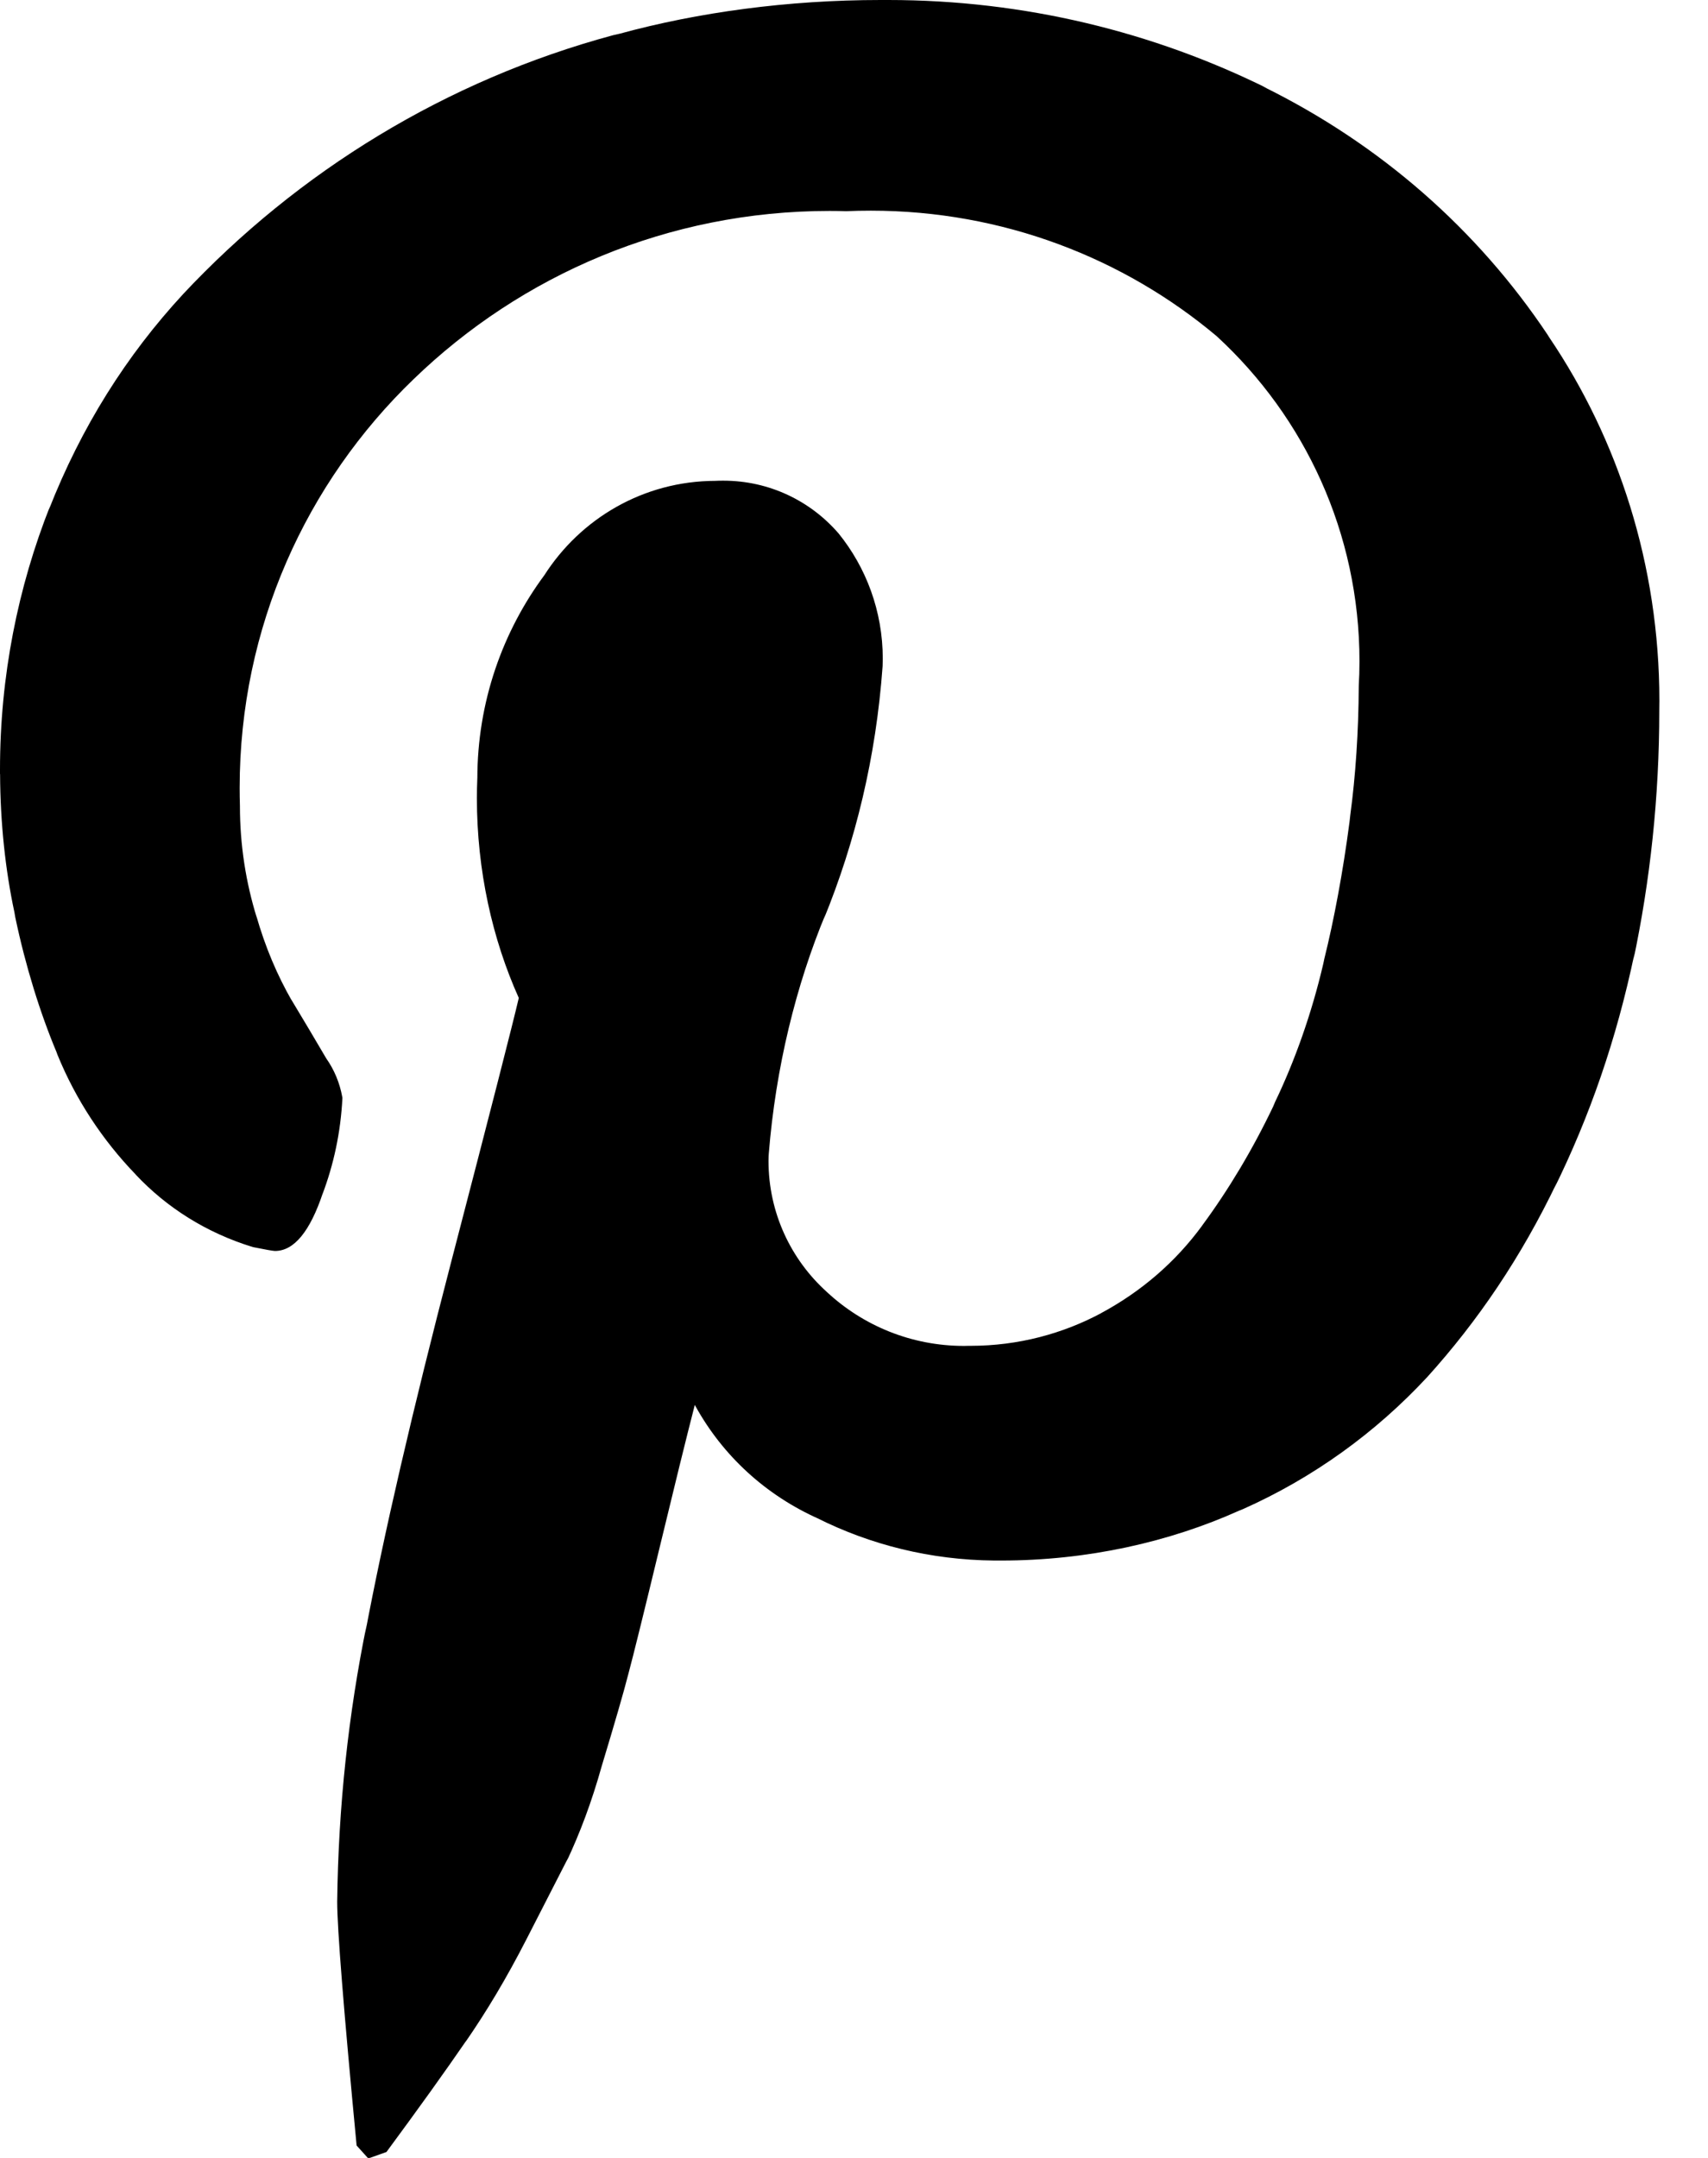 <svg xmlns="http://www.w3.org/2000/svg" width="19" height="24" viewBox="0 0 19 24"><path d="M0,8.61 C0,8.595 0,8.577 0,8.559 C0,7.521 0.199,6.53 0.56,5.621 L0.541,5.675 C0.904,4.747 1.409,3.95 2.038,3.27 L2.033,3.275 C3.316,1.905 4.964,0.892 6.822,0.391 L6.893,0.375 C7.764,0.137 8.764,-8.8817842e-16 9.797,-8.8817842e-16 L9.808,-8.8817842e-16 L9.807,-8.8817842e-16 L9.88,-8.8817842e-16 C11.396,-8.8817842e-16 12.83,0.355 14.102,0.985 L14.046,0.96 C15.359,1.606 16.436,2.556 17.215,3.722 L17.233,3.751 C18.001,4.886 18.459,6.286 18.459,7.792 C18.459,7.826 18.459,7.861 18.458,7.895 L18.458,7.89 L18.458,7.906 C18.458,8.86 18.358,9.791 18.168,10.688 L18.183,10.601 C17.981,11.566 17.682,12.42 17.289,13.218 L17.318,13.154 C16.922,13.981 16.441,14.692 15.871,15.322 L15.878,15.314 C15.302,15.935 14.606,16.437 13.827,16.784 L13.787,16.8 C13.007,17.151 12.096,17.356 11.137,17.356 C11.11,17.356 11.084,17.356 11.057,17.356 L11.061,17.356 C10.351,17.35 9.682,17.181 9.088,16.883 L9.114,16.895 C8.518,16.631 8.041,16.19 7.737,15.64 L7.729,15.625 C7.633,15.998 7.5,16.539 7.329,17.247 C7.158,17.955 7.045,18.412 6.99,18.617 C6.937,18.824 6.838,19.165 6.694,19.641 C6.582,20.041 6.454,20.381 6.301,20.707 L6.319,20.665 L5.857,21.567 C5.633,22.004 5.413,22.371 5.171,22.721 L5.193,22.687 C4.952,23.038 4.654,23.453 4.299,23.934 L4.097,24.006 L3.967,23.862 C3.823,22.352 3.751,21.448 3.751,21.151 C3.764,20.089 3.876,19.062 4.079,18.068 L4.061,18.173 C4.268,17.072 4.588,15.69 5.021,14.027 C5.454,12.364 5.704,11.388 5.771,11.099 C5.477,10.445 5.305,9.681 5.305,8.876 C5.305,8.8 5.307,8.725 5.31,8.65 L5.31,8.661 C5.31,7.81 5.589,7.025 6.06,6.391 L6.053,6.401 C6.458,5.766 7.159,5.35 7.957,5.348 C7.984,5.346 8.015,5.346 8.047,5.346 C8.558,5.346 9.016,5.572 9.326,5.93 L9.328,5.932 C9.634,6.31 9.82,6.796 9.82,7.326 C9.82,7.356 9.819,7.385 9.818,7.415 L9.818,7.411 C9.745,8.421 9.518,9.357 9.162,10.227 L9.184,10.166 C8.855,10.957 8.629,11.873 8.552,12.831 L8.55,12.863 C8.55,12.877 8.549,12.894 8.549,12.911 C8.549,13.489 8.799,14.009 9.197,14.368 L9.199,14.37 C9.598,14.741 10.134,14.969 10.724,14.969 C10.741,14.969 10.757,14.969 10.774,14.968 L10.772,14.968 L10.796,14.968 C11.326,14.968 11.824,14.834 12.26,14.599 L12.244,14.607 C12.699,14.363 13.078,14.033 13.37,13.635 L13.376,13.626 C13.668,13.23 13.937,12.78 14.163,12.306 L14.184,12.256 C14.403,11.801 14.592,11.27 14.721,10.716 L14.732,10.663 C14.838,10.238 14.94,9.695 15.012,9.143 L15.021,9.063 C15.079,8.634 15.113,8.136 15.115,7.63 L15.115,7.628 C15.12,7.546 15.123,7.451 15.123,7.355 C15.123,5.927 14.513,4.641 13.54,3.744 L13.537,3.741 C12.503,2.871 11.157,2.343 9.687,2.343 C9.593,2.343 9.499,2.345 9.406,2.349 L9.419,2.349 C9.362,2.347 9.296,2.346 9.229,2.346 C7.43,2.346 5.798,3.059 4.6,4.218 L4.602,4.216 C3.408,5.365 2.666,6.977 2.666,8.762 C2.666,8.829 2.667,8.896 2.669,8.963 L2.669,8.953 L2.669,8.965 C2.669,9.398 2.735,9.815 2.857,10.208 L2.849,10.178 C2.951,10.535 3.084,10.847 3.25,11.136 L3.239,11.115 C3.378,11.346 3.508,11.564 3.629,11.771 C3.717,11.896 3.78,12.044 3.808,12.204 L3.809,12.211 C3.79,12.594 3.712,12.953 3.585,13.288 L3.593,13.264 C3.449,13.697 3.271,13.913 3.059,13.913 C3.04,13.913 2.958,13.899 2.814,13.87 C2.297,13.712 1.856,13.432 1.51,13.064 L1.509,13.062 C1.141,12.681 0.843,12.23 0.639,11.73 L0.629,11.702 C0.445,11.263 0.283,10.741 0.17,10.202 L0.16,10.144 C0.061,9.684 0.003,9.154 0.001,8.611 L0.001,8.609 L0,8.61 Z"/></svg>